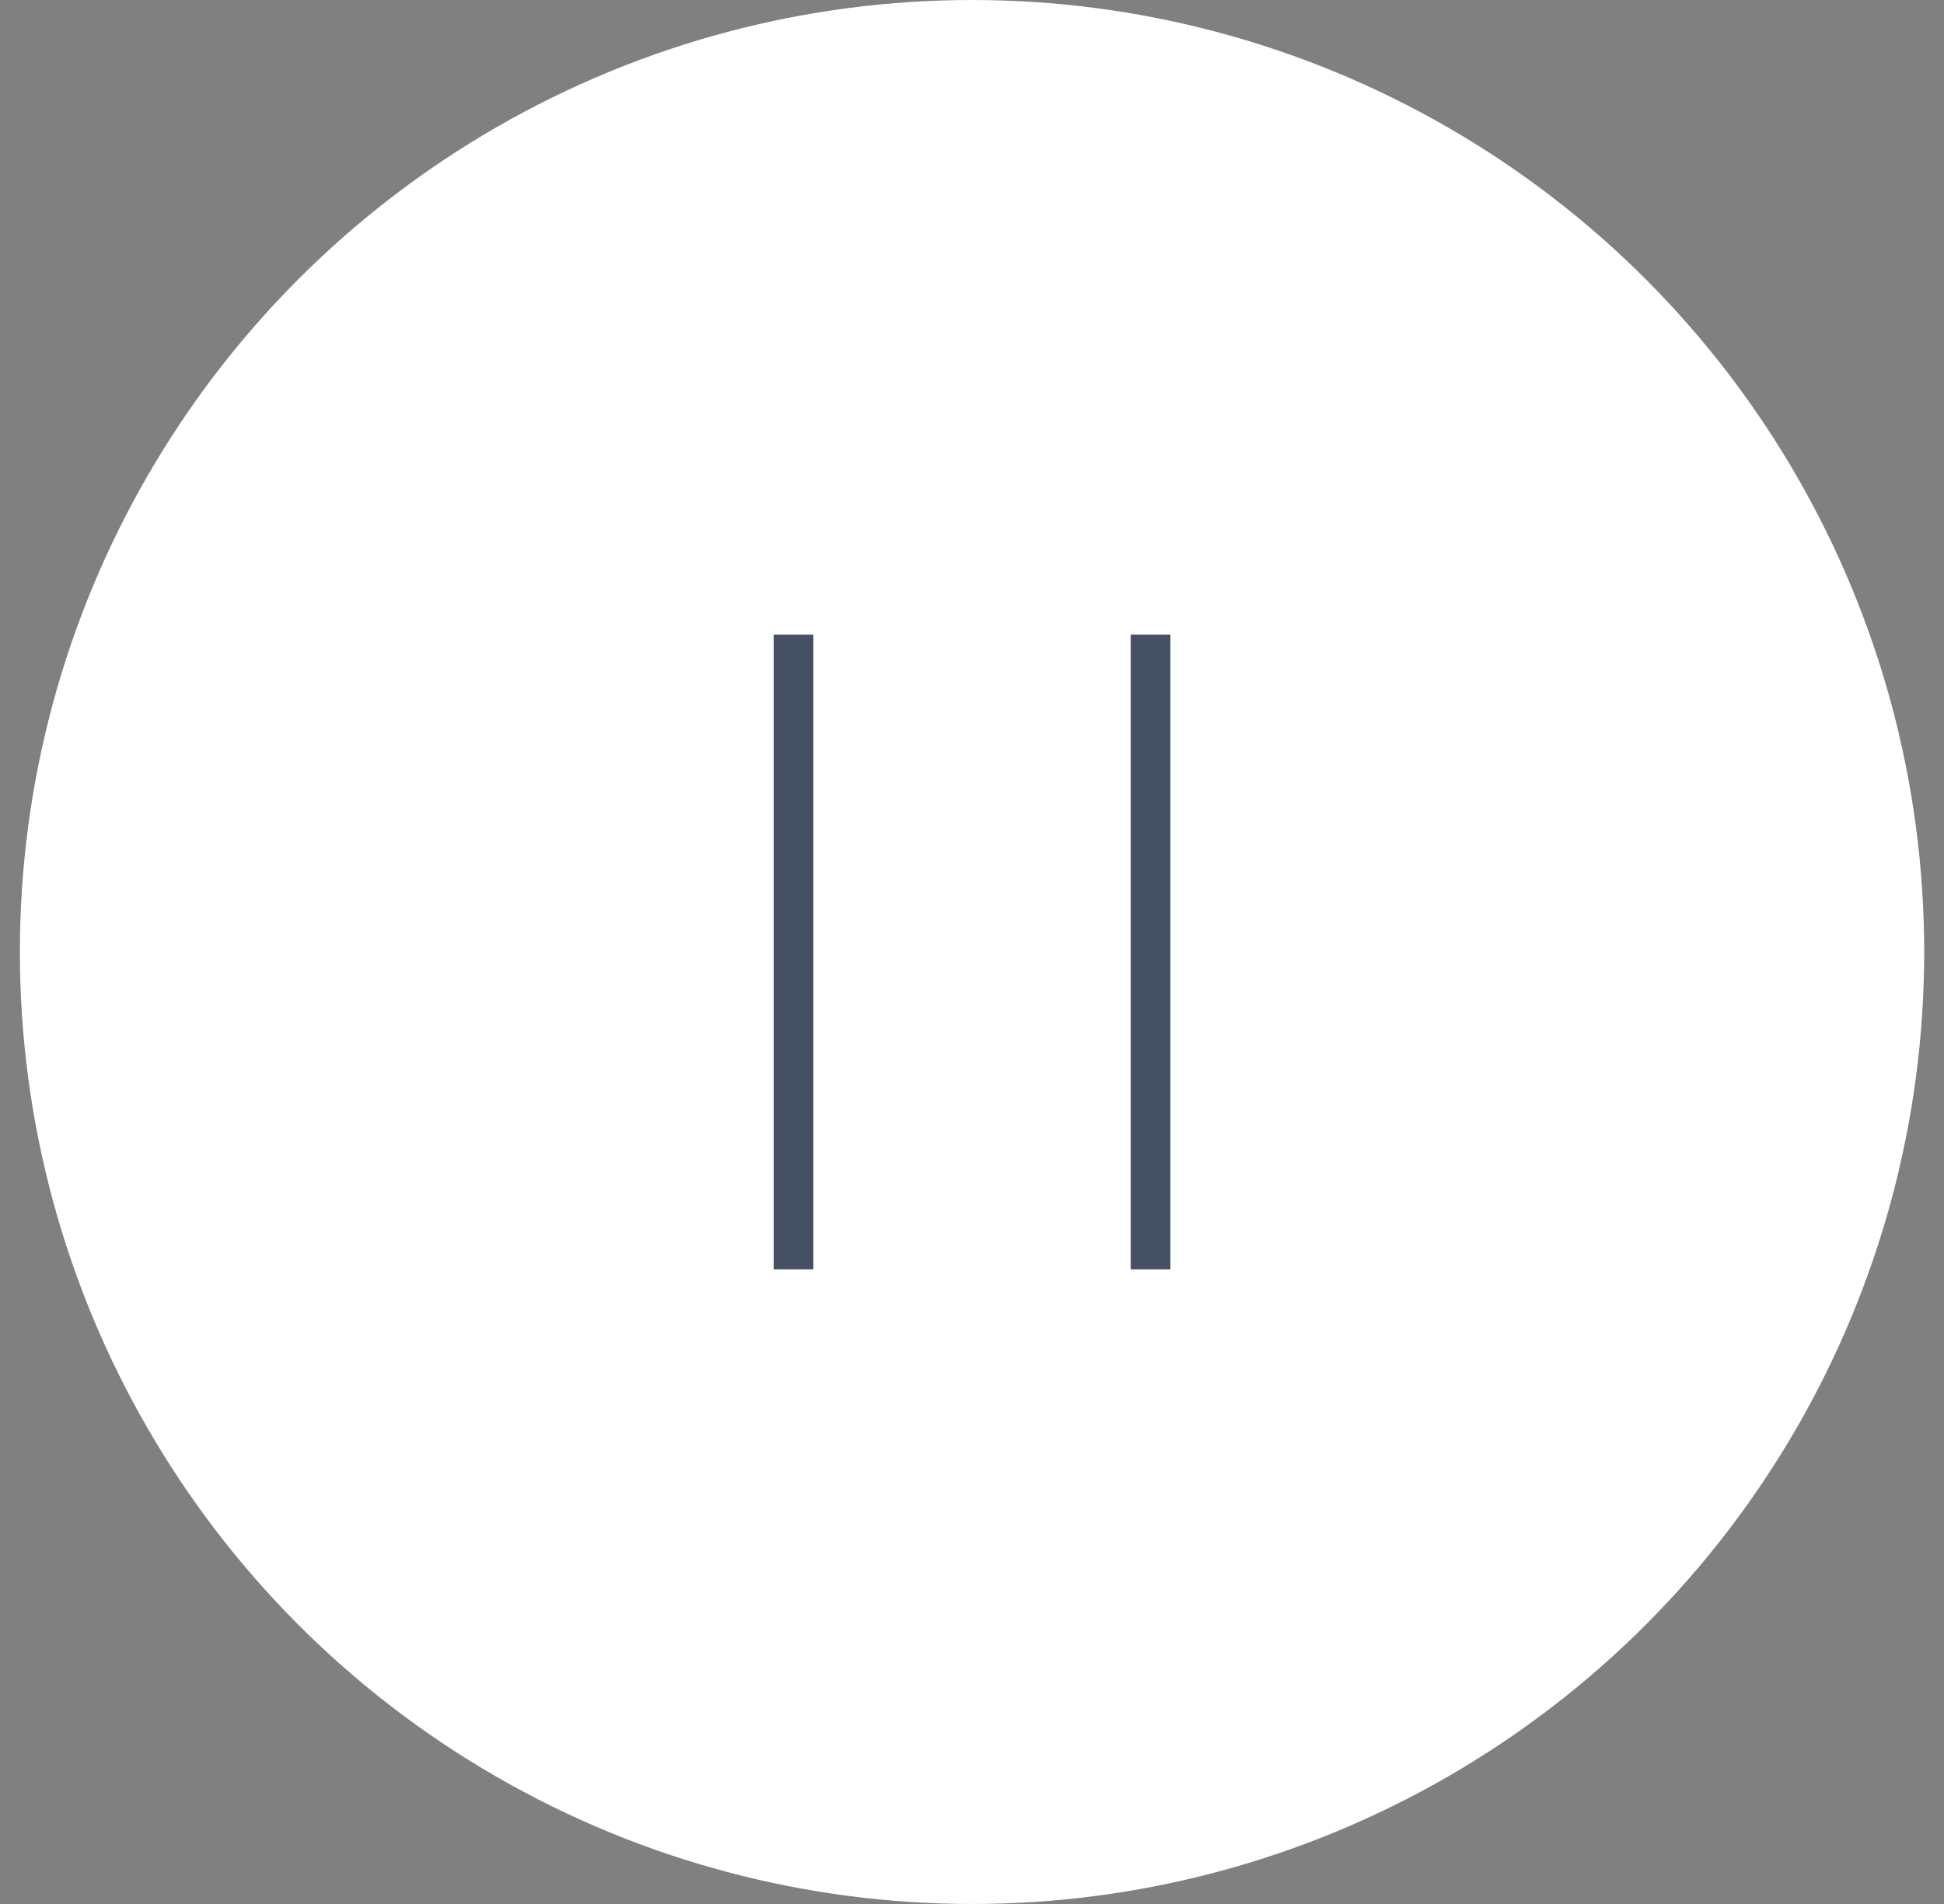 <svg width="49" height="48" viewBox="0 0 49 48" fill="none" xmlns="http://www.w3.org/2000/svg">
<rect x="0" y="0" width="49" height="48" fill="#808080" stroke="none"/>
<circle cx="24.501" cy="24" r="24" fill="white"/>
<rect x="19.751" y="16.25" width="0.5" height="15.5" fill="#455065" stroke="#455065" stroke-width="0.5"/>
<rect x="28.751" y="16.25" width="0.5" height="15.5" fill="#455065" stroke="#455065" stroke-width="0.5"/>
</svg>
